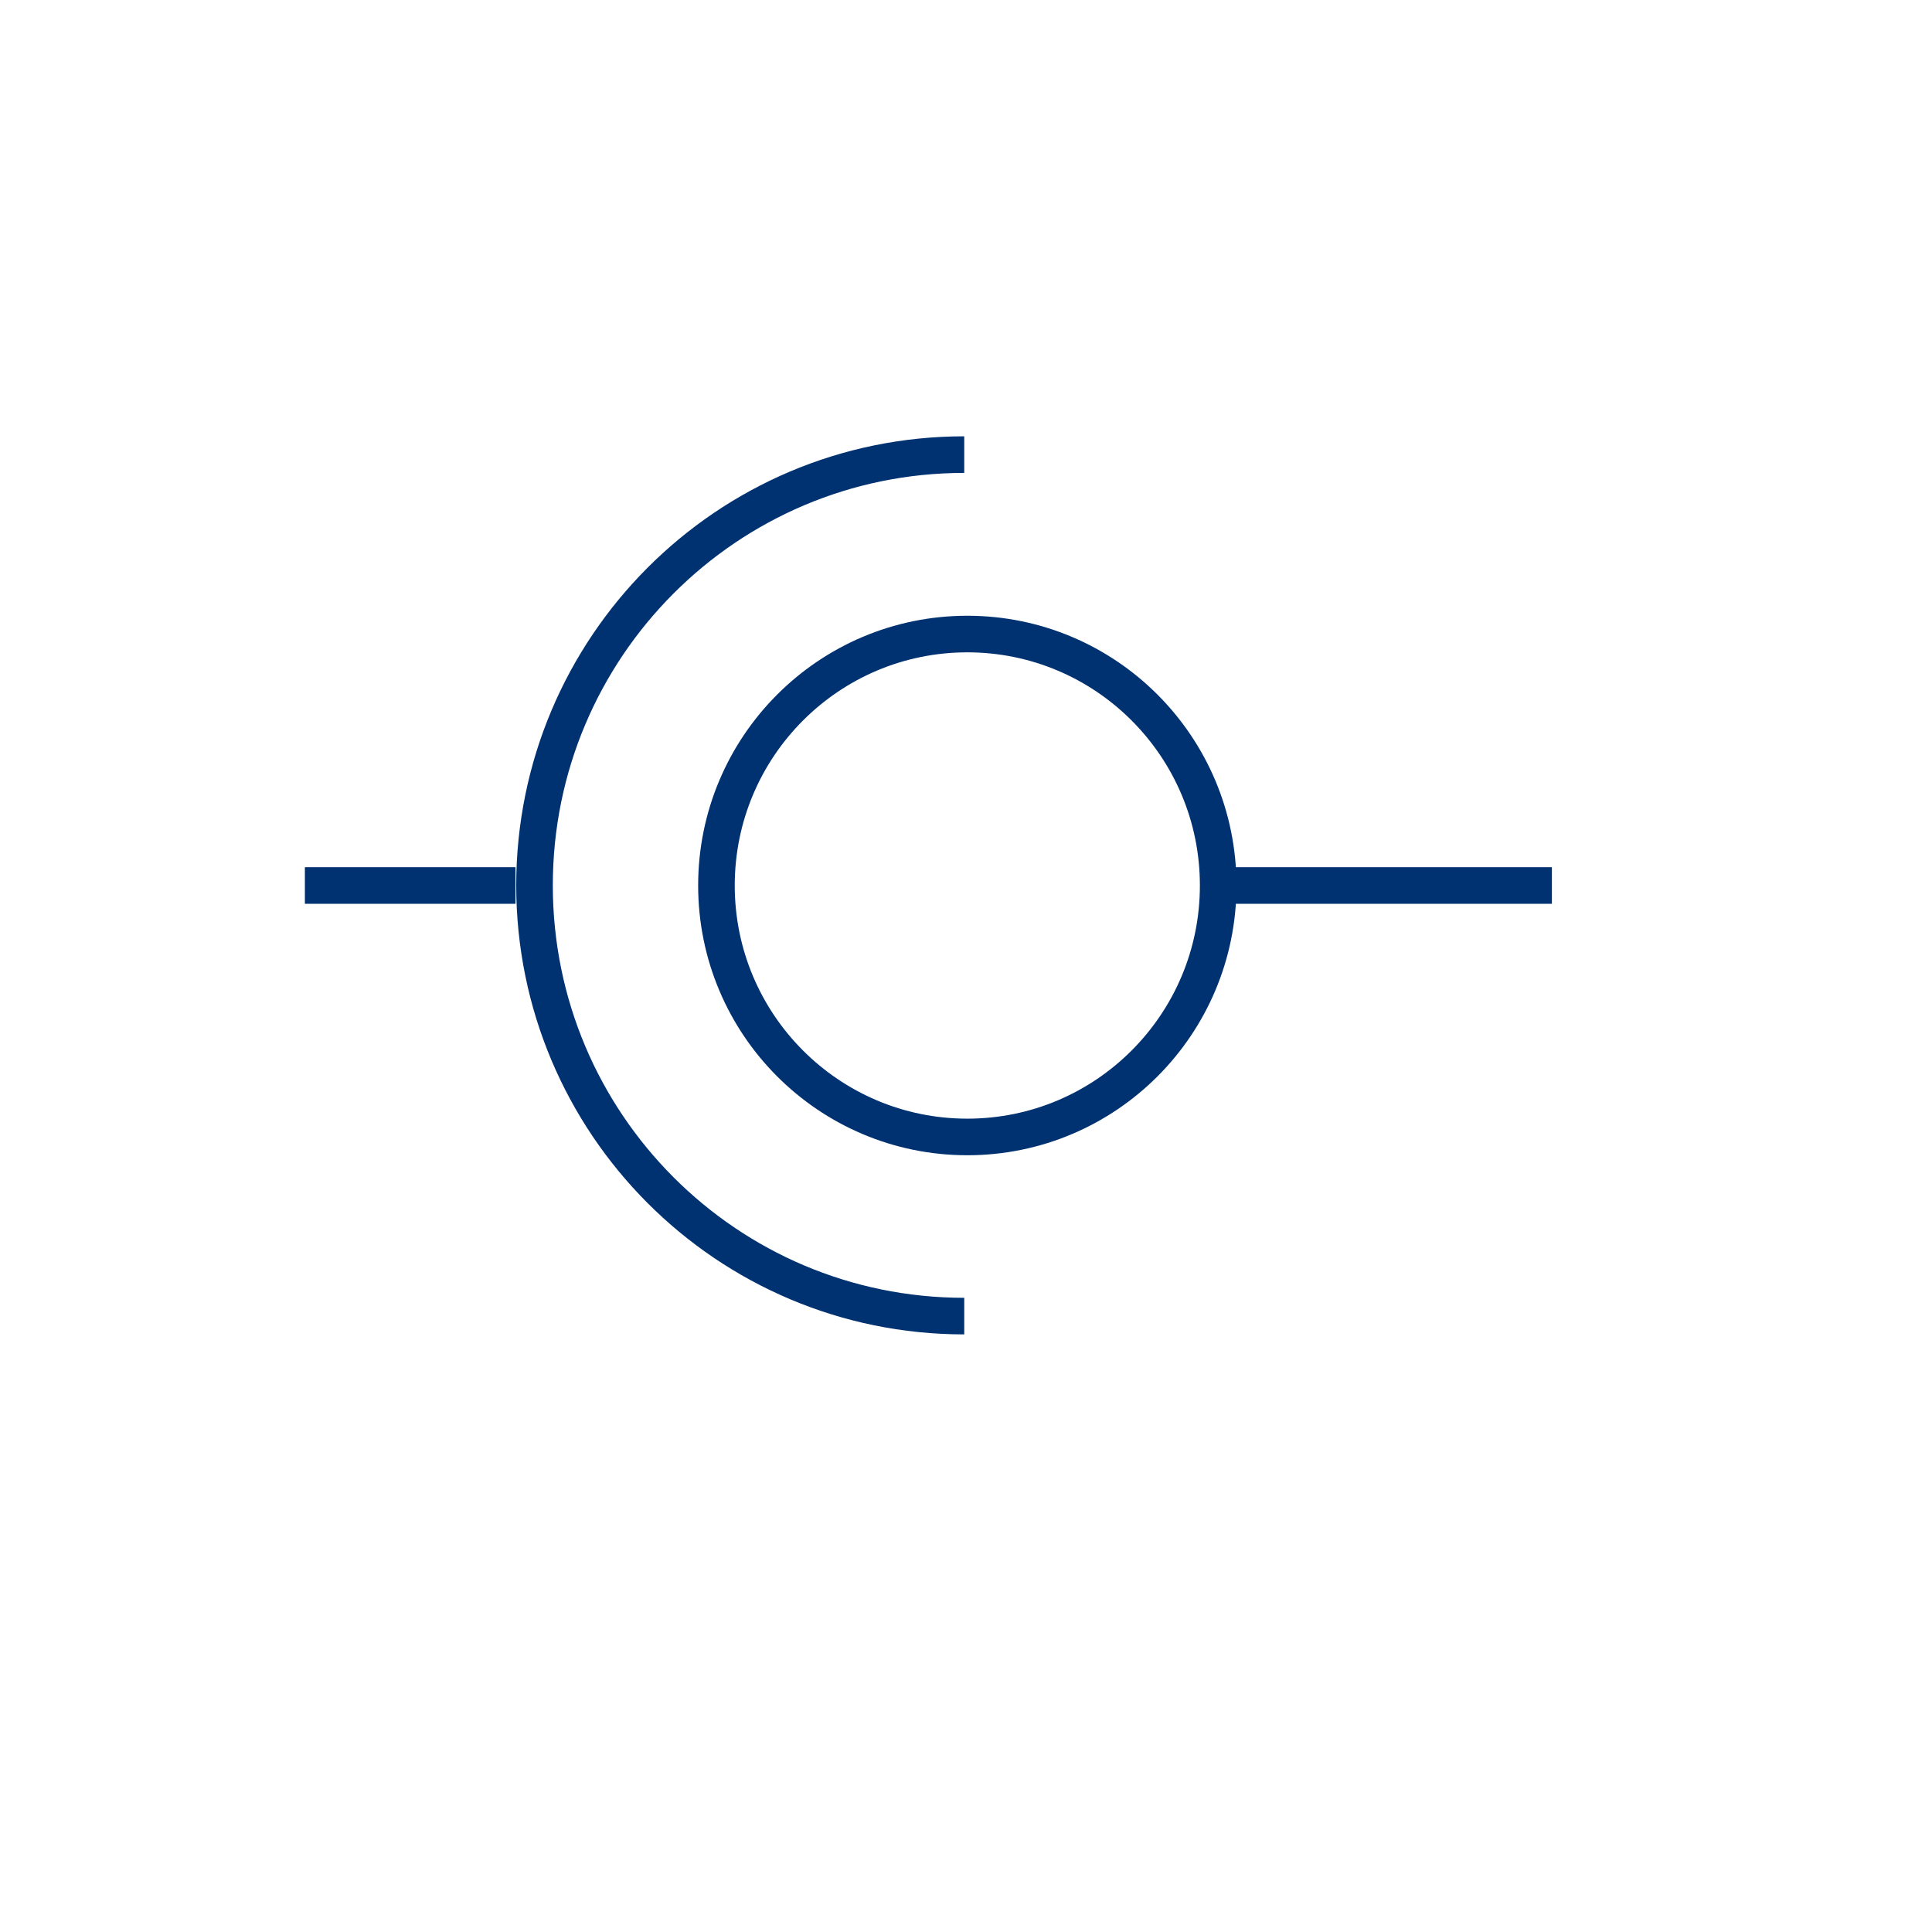 <?xml version="1.0" encoding="utf-8"?>
<!-- Generator: Adobe Illustrator 23.0.0, SVG Export Plug-In . SVG Version: 6.00 Build 0)  -->
<svg version="1.1" id="Ebene_1" xmlns="http://www.w3.org/2000/svg" xmlns:xlink="http://www.w3.org/1999/xlink" x="0px" y="0px"
	 width="132px" height="132px" viewBox="0 0 132 132" style="enable-background:new 0 0 132 132;" xml:space="preserve">
<style type="text/css">
	.st0{fill:none;stroke:#003271;stroke-width:2.5;stroke-miterlimit:10;}
</style>
<title>Icon-Affiliate-1</title>
<g>
	<ellipse class="st0" cx="66.09" cy="60.5" rx="17.14" ry="17.18"/>
	<line class="st0" x1="106.03" y1="60.5" x2="83.02" y2="60.5"/>
	<line class="st0" x1="35.22" y1="60.5" x2="20.83" y2="60.5"/>
	<path class="st0" d="M65.88,89.92c-16.22,0-29.36-13.17-29.36-29.43s13.15-29.43,29.36-29.43"/>
</g>
</svg>

